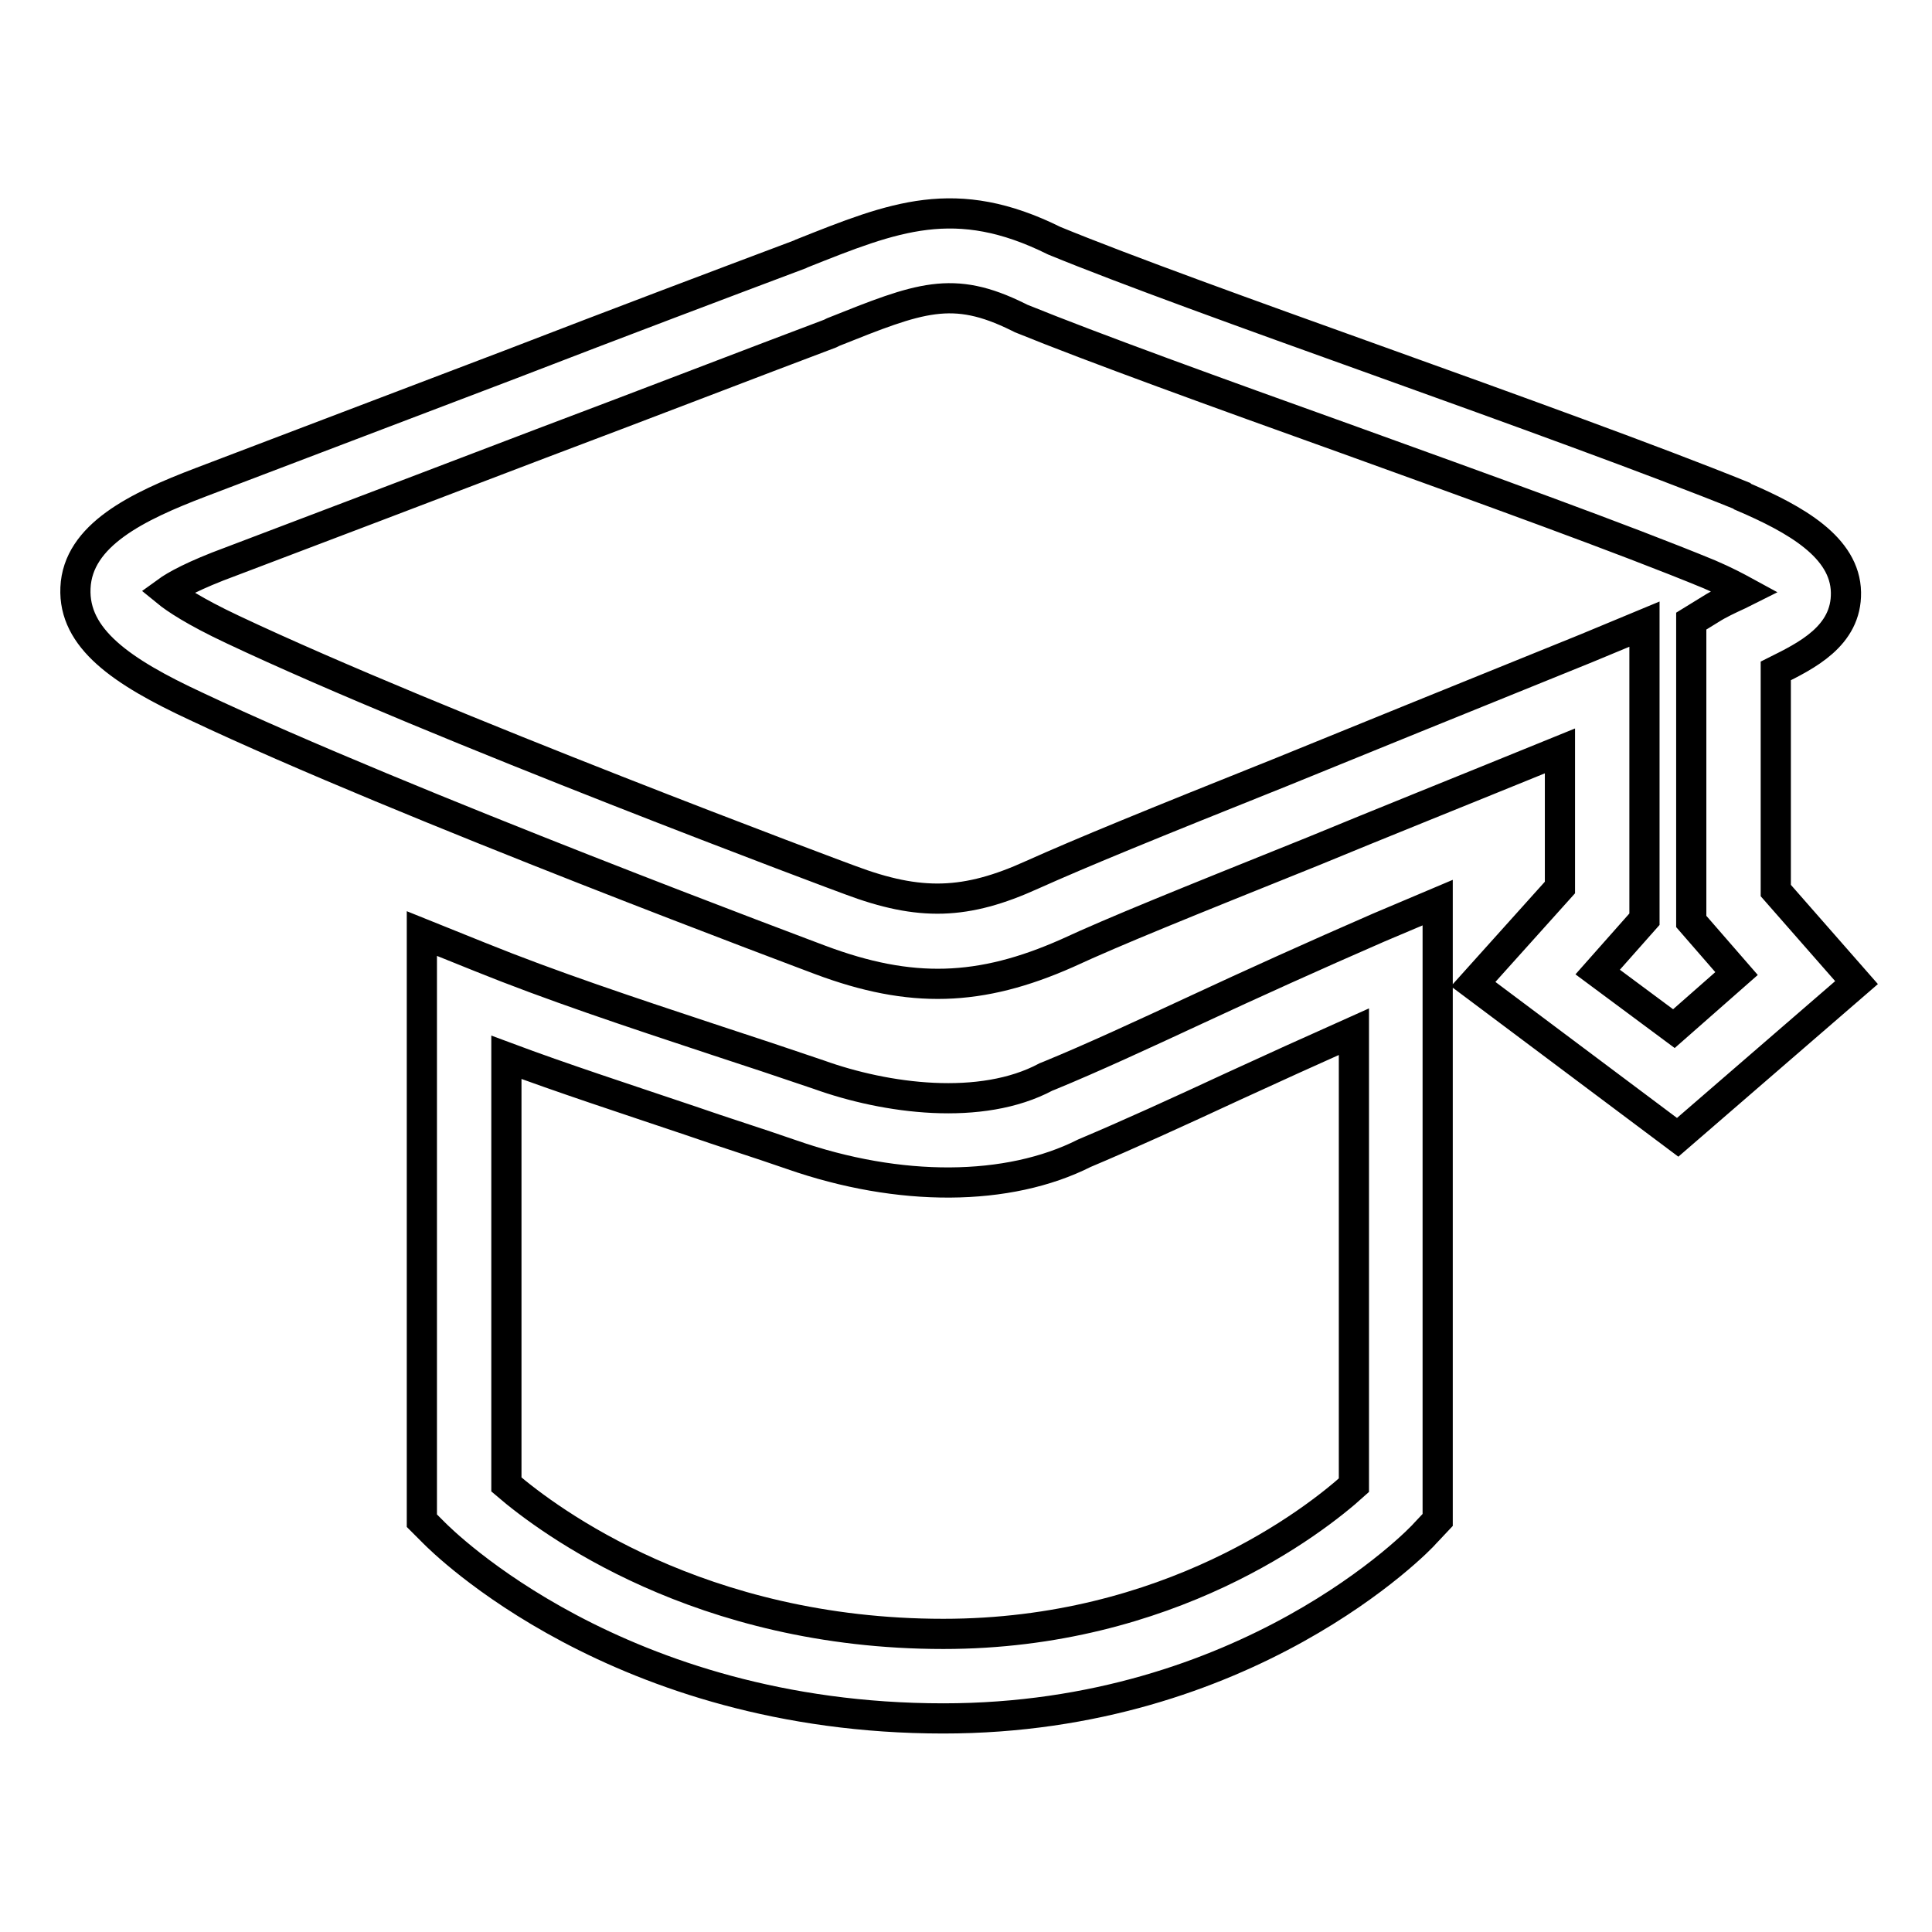 <?xml version="1.0" encoding="utf-8"?>
<!-- Svg Vector Icons : http://www.onlinewebfonts.com/icon -->
<!DOCTYPE svg PUBLIC "-//W3C//DTD SVG 1.1//EN" "http://www.w3.org/Graphics/SVG/1.1/DTD/svg11.dtd">
<svg version="1.1" xmlns="http://www.w3.org/2000/svg" xmlns:xlink="http://www.w3.org/1999/xlink" x="0px" y="0px" viewBox="0 0 256 256" enable-background="new 0 0 256 256" xml:space="preserve">
<g> <path stroke-width="4" fill-opacity="0" stroke="#000000"  d="M125,227.7c-43.1,0-66.5-23.6-67.5-24.6l-1.6-1.6v-77.8l7.7,3.1c9.4,3.8,19.6,7.2,31.4,11.1 c4.3,1.4,8.8,2.9,13.5,4.5c8.9,3.2,21.5,4.9,30.1,0.3l0.5-0.2c5.6-2.3,12.3-5.4,19.4-8.7c7.3-3.4,15.7-7.2,24.2-10.9l7.8-3.3v81.8 l-1.6,1.7C188.1,204.1,165.2,227.7,125,227.7z M67.1,196.7c5.6,4.8,25.6,19.8,57.9,19.8c29.9,0,49.1-14.9,54.4-19.7v-60.1 c-5.6,2.5-11.1,5-16.1,7.3c-7.1,3.3-13.9,6.4-19.6,8.8c-10.1,5.1-24.5,5.2-38.8,0.2c-4.6-1.6-9.1-3-13.4-4.5 c-8.9-3-16.9-5.6-24.4-8.4L67.1,196.7L67.1,196.7z M222.3,150.7l-27.1-20.3l11.5-12.8V99.5c-13.5,5.5-24,9.7-32.7,13.3 c-17.4,7-26.1,10.5-32.6,13.5c-11.5,5.1-20.7,5.4-32.7,0.9c-0.5-0.2-55.2-20.6-82.7-33.6C16.1,89,9.7,84.6,10,77.9 c0.3-7,8.2-10.8,16.6-14c11.6-4.4,26.5-10.1,41-15.6c14.5-5.6,28.3-10.8,38.4-14.6l0.2-0.1c12.3-4.9,20.4-8.2,33.5-1.7 c9.5,3.9,25.6,9.7,42.6,15.8c18.1,6.5,36.9,13.3,48.5,18l0.1,0.1c7,3,13.6,6.7,13.7,12.7c0.1,5.8-5.3,8.4-9.3,10.4c0,0,0,0,0,0V118 l10.7,12.2L222.3,150.7L222.3,150.7z M211.7,128.8l10.1,7.5l8.3-7.3l-6-6.9V82.3l2.6-1.6c1.1-0.7,2.4-1.3,3.7-1.9l0.8-0.4 c-1.1-0.6-2.6-1.4-4.7-2.3c-11.4-4.7-30-11.4-48-17.9c-17.3-6.2-33.6-12.1-43.2-16l-0.4-0.2c-8.7-4.3-13-2.6-24.5,2l-0.4,0.2 c-10.1,3.8-23.8,9.1-38.4,14.6C57.2,64.3,42.2,70,30.6,74.4c-4.9,1.8-7.4,3.2-8.5,4c1.1,0.9,3.6,2.6,8.7,5 c27.1,12.8,81.2,33,81.8,33.2c9.3,3.5,15.4,3.3,24.2-0.7c6.7-3,15.5-6.6,33-13.6c10.3-4.2,23.1-9.4,40.4-16.4l7.7-3.2v39.1 L211.7,128.8L211.7,128.8z"/></g>
</svg>